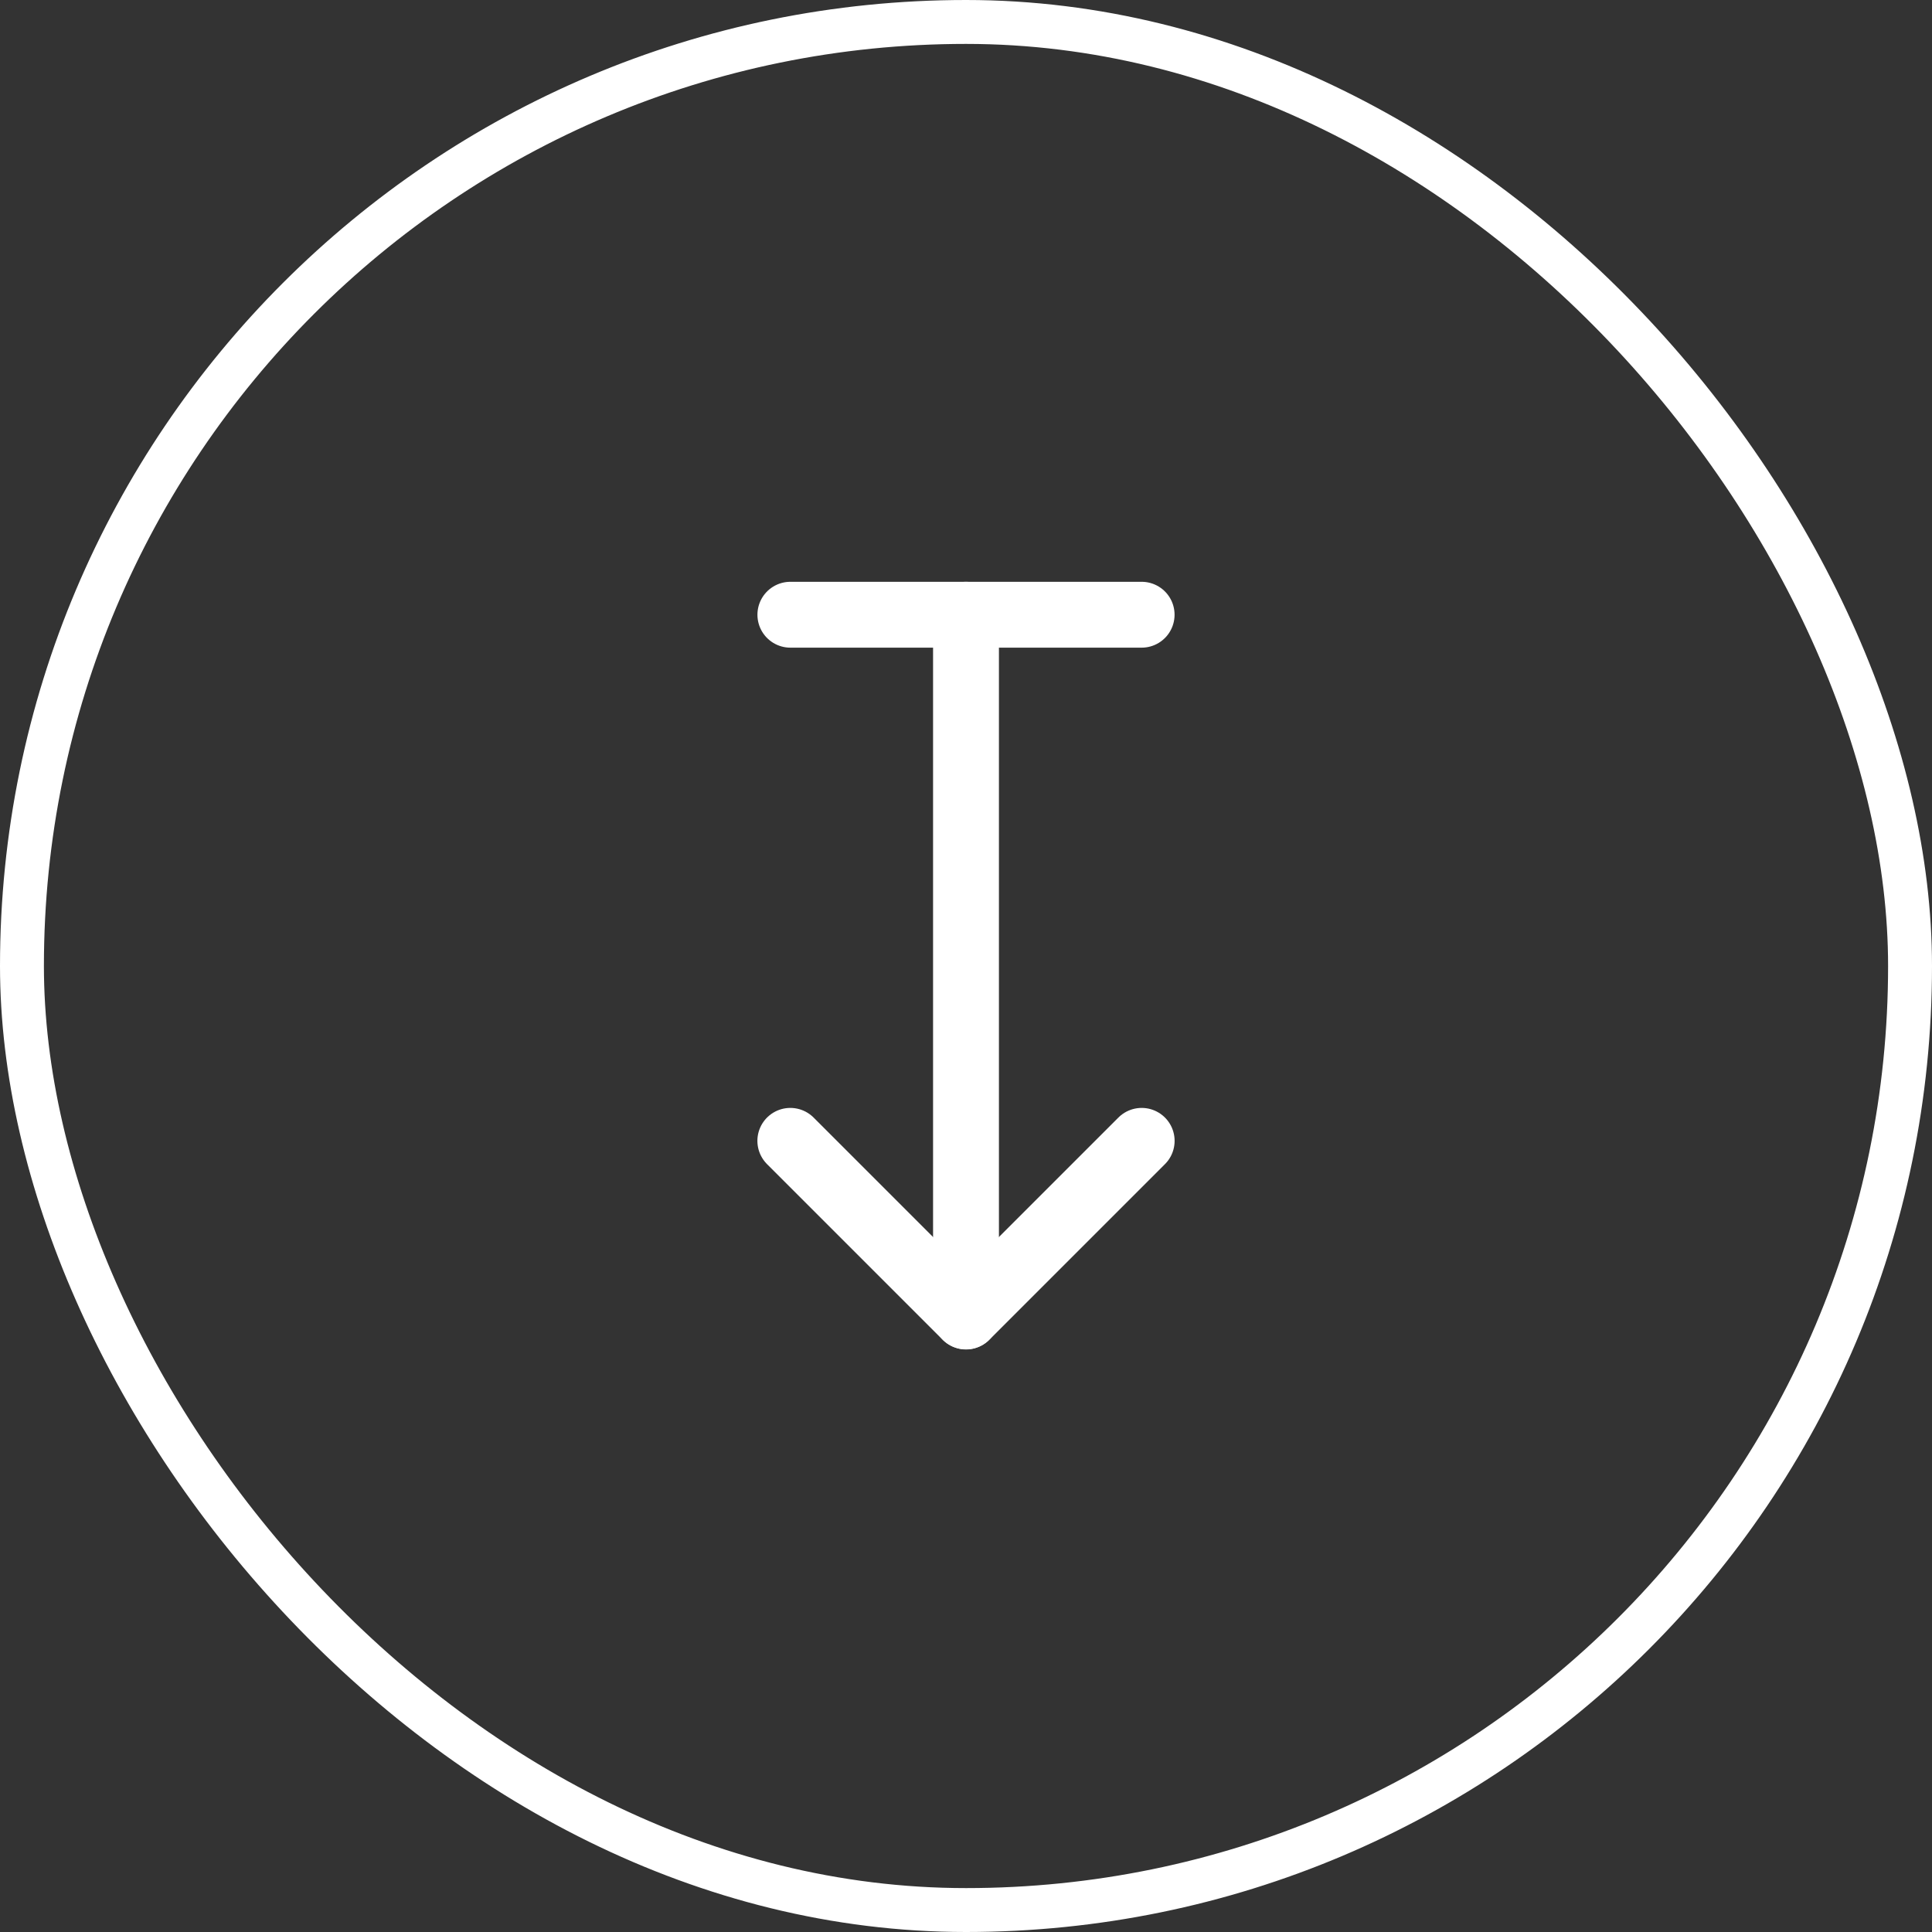<svg width="44" height="44" viewBox="0 0 44 44" fill="none" xmlns="http://www.w3.org/2000/svg">
<rect x="0" y="0" width="44" height="44" fill="#333333" stroke="none"/>
<rect x="0.5" y="0.5" width="43" height="43" rx="21.5" stroke="white"/>
<path d="M22 29.98L22 14" stroke="white" stroke-width="1.5" stroke-linecap="round" stroke-linejoin="round"/>
<path d="M26.001 25.982L22 29.983L17.999 25.982" stroke="white" stroke-width="1.5" stroke-linecap="round" stroke-linejoin="round"/>
<path d="M26 14L18 14" stroke="white" stroke-width="1.5" stroke-linecap="round" stroke-linejoin="round"/>
</svg>
